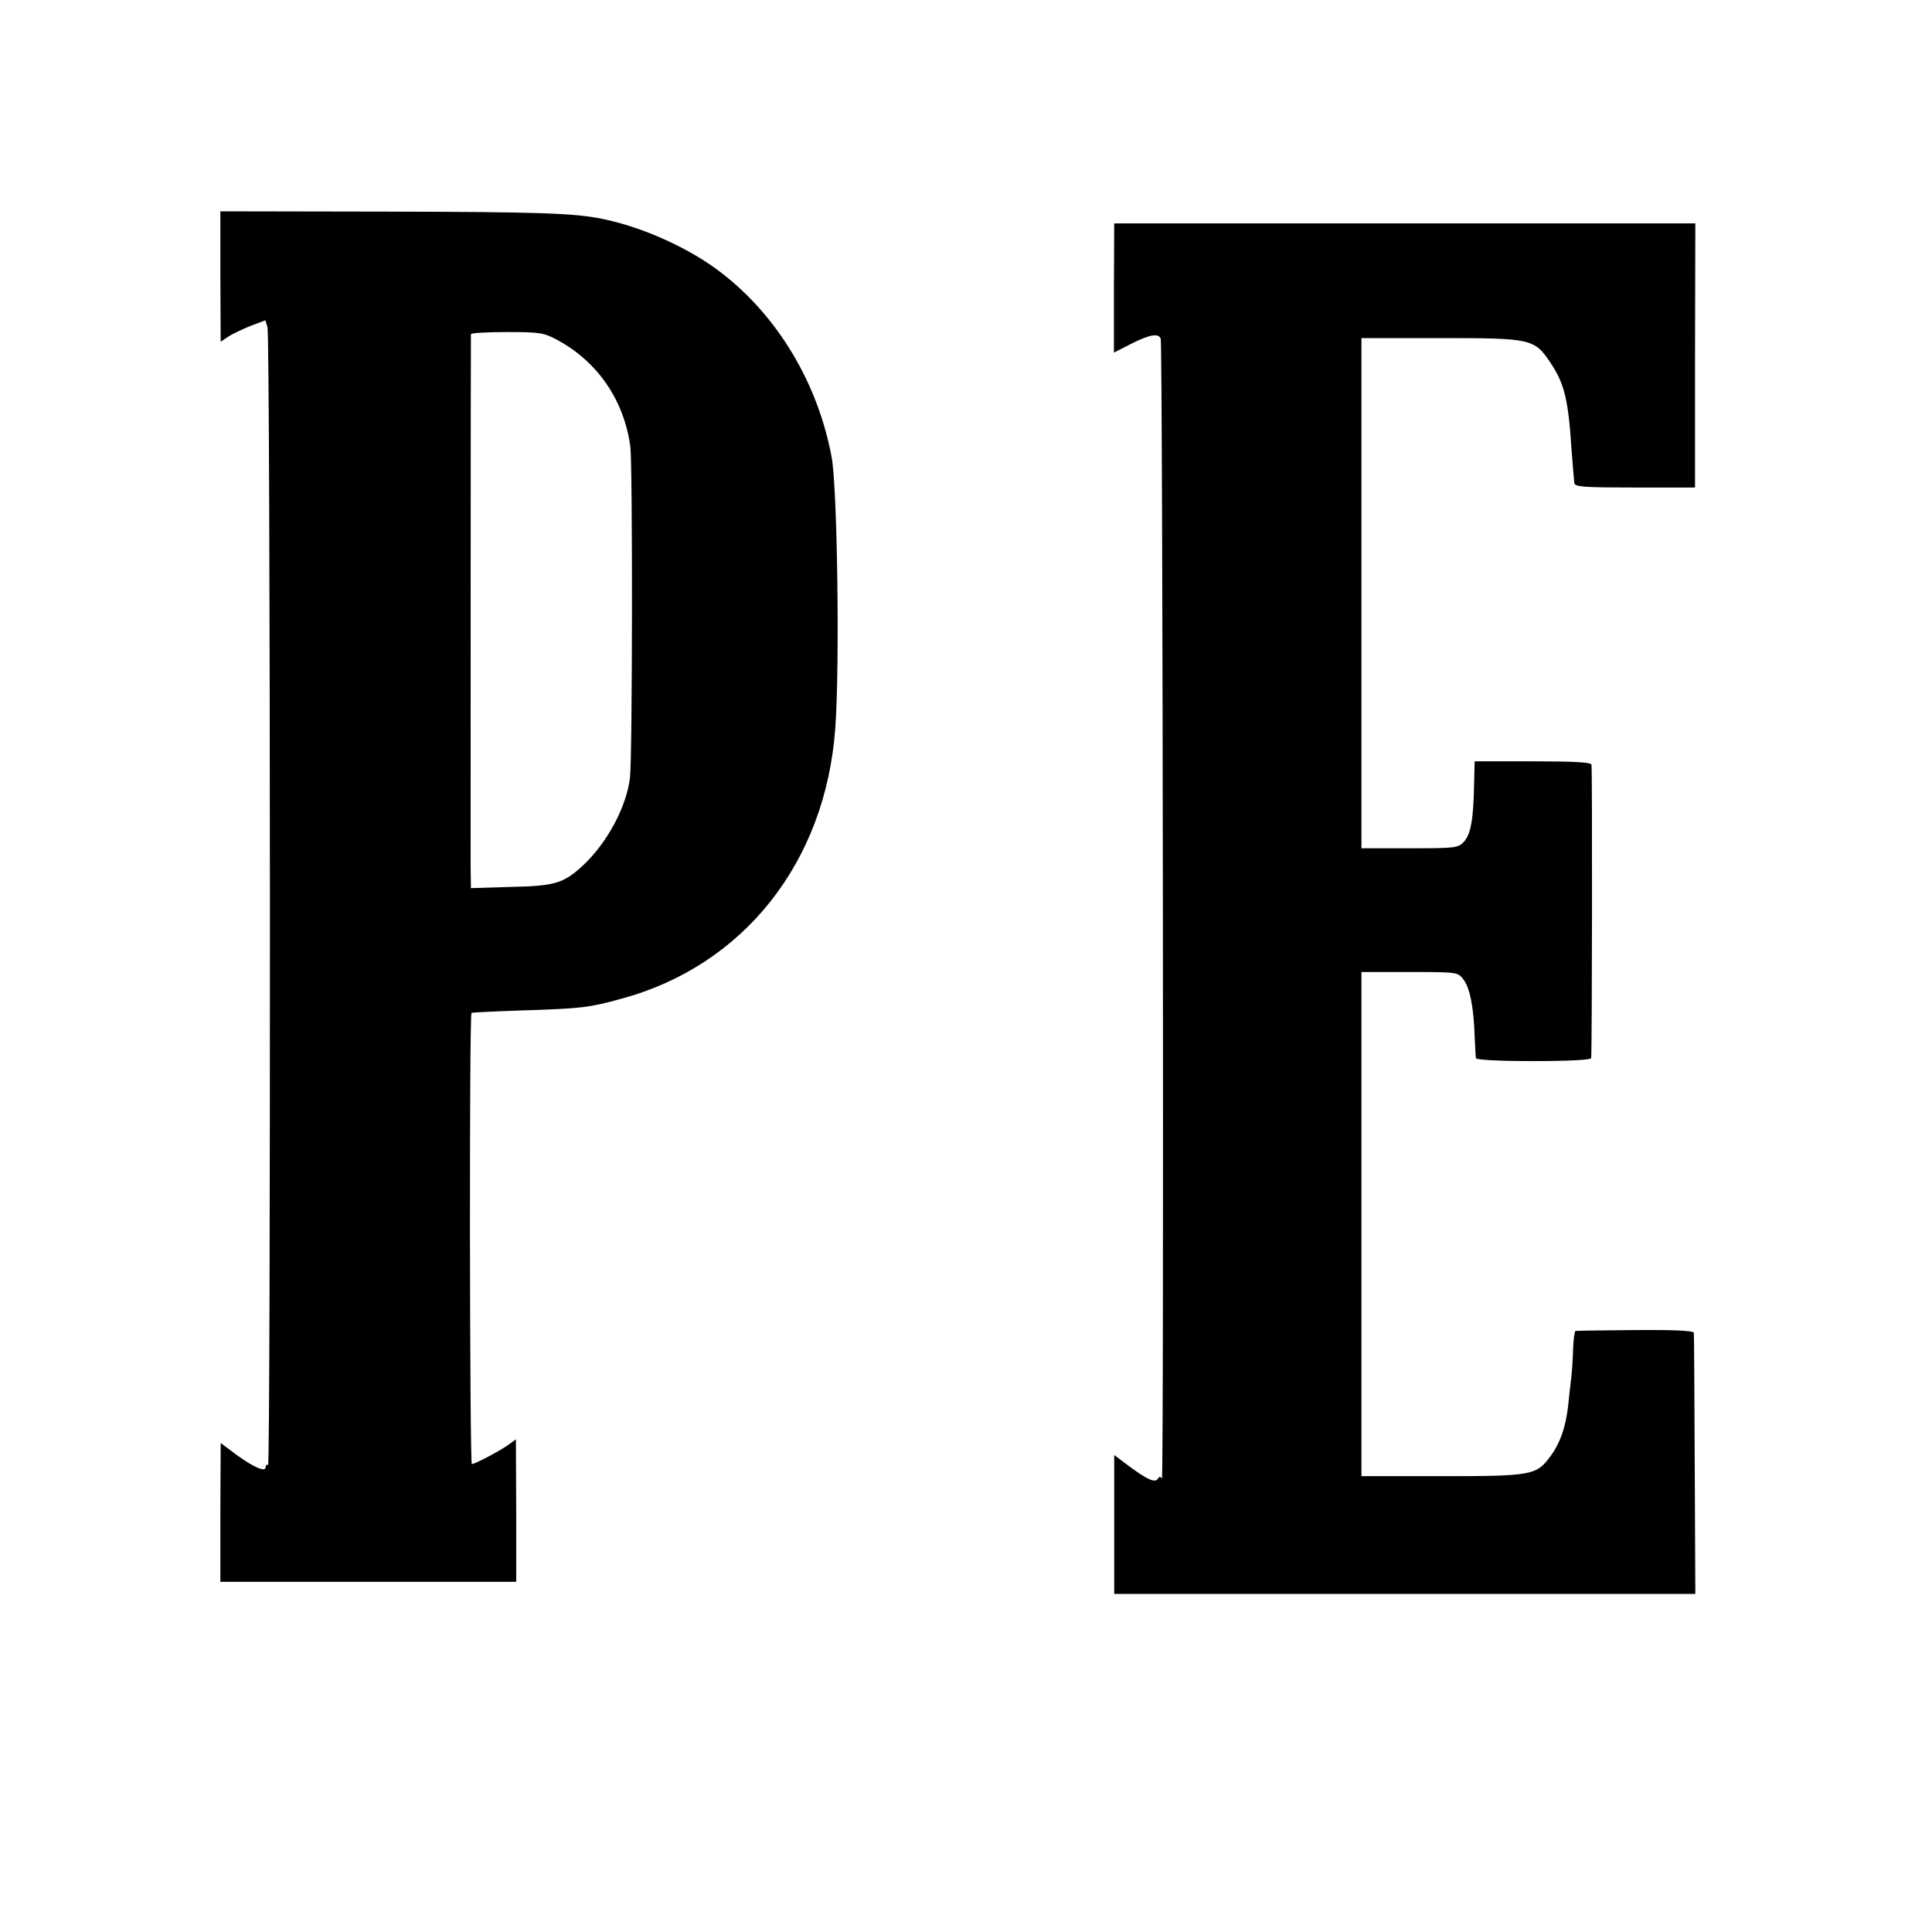 <?xml version="1.0" standalone="no"?>
<!DOCTYPE svg PUBLIC "-//W3C//DTD SVG 20010904//EN"
 "http://www.w3.org/TR/2001/REC-SVG-20010904/DTD/svg10.dtd">
<svg version="1.0" xmlns="http://www.w3.org/2000/svg"
 width="640pt" height="640pt" viewBox="0 0 640 640"
 preserveAspectRatio="xMidYMid meet">
<g transform="translate(0,640) scale(0.1,-0.1)"
fill="#000000" stroke="none">
<path d="M730 5484 l1 -216 24 16 c13 9 47 25 74 36 l50 19 7 -22 c10 -29 11
-3776 2 -3770 -5 2 -8 -1 -8 -7 0 -18 -39 -1 -97 41 l-52 39 -1 -230 0 -230
490 0 490 0 0 236 -1 236 -22 -16 c-28 -21 -114 -66 -124 -66 -7 0 -9 1488 -1
1495 2 1 80 5 173 8 189 6 217 9 325 39 404 110 675 452 707 896 15 204 7 794
-12 897 -45 244 -178 467 -365 611 -104 81 -261 152 -395 179 -92 19 -211 23
-713 24 l-552 1 0 -216z m1114 -209 c135 -72 223 -200 244 -354 8 -63 7 -1022
-1 -1096 -11 -97 -76 -218 -157 -293 -63 -58 -92 -67 -237 -70 l-133 -4 -1 69
c0 83 0 1755 1 1766 0 4 53 7 119 7 107 0 122 -2 165 -25z"/>
<path d="M3690 5446 l0 -214 57 29 c61 31 91 36 98 17 7 -20 11 -3788 4 -3776
-4 7 -9 7 -13 0 -9 -15 -33 -5 -93 39 l-52 39 0 -230 0 -230 962 0 963 0 -2
428 c-1 235 -2 432 -3 437 -1 7 -66 10 -193 9 -106 -1 -196 -2 -199 -3 -3 0
-7 -29 -8 -63 -1 -34 -4 -76 -6 -92 -2 -17 -7 -57 -10 -90 -8 -74 -28 -130
-62 -174 -44 -59 -63 -62 -358 -62 l-265 0 0 835 0 835 159 0 c159 0 160 0
179 -25 21 -27 34 -91 37 -190 2 -33 3 -64 4 -70 1 -6 72 -10 191 -10 119 0
190 4 191 10 3 29 4 962 1 972 -2 8 -59 11 -195 11 l-192 0 -2 -80 c-2 -113
-11 -162 -34 -187 -19 -20 -29 -21 -179 -21 l-160 0 0 845 0 845 263 0 c301 0
310 -2 364 -83 45 -68 58 -118 69 -287 4 -52 8 -102 9 -110 2 -13 32 -15 201
-15 l199 0 0 438 1 437 -963 0 -962 0 -1 -214z"/>
</g>
</svg>
